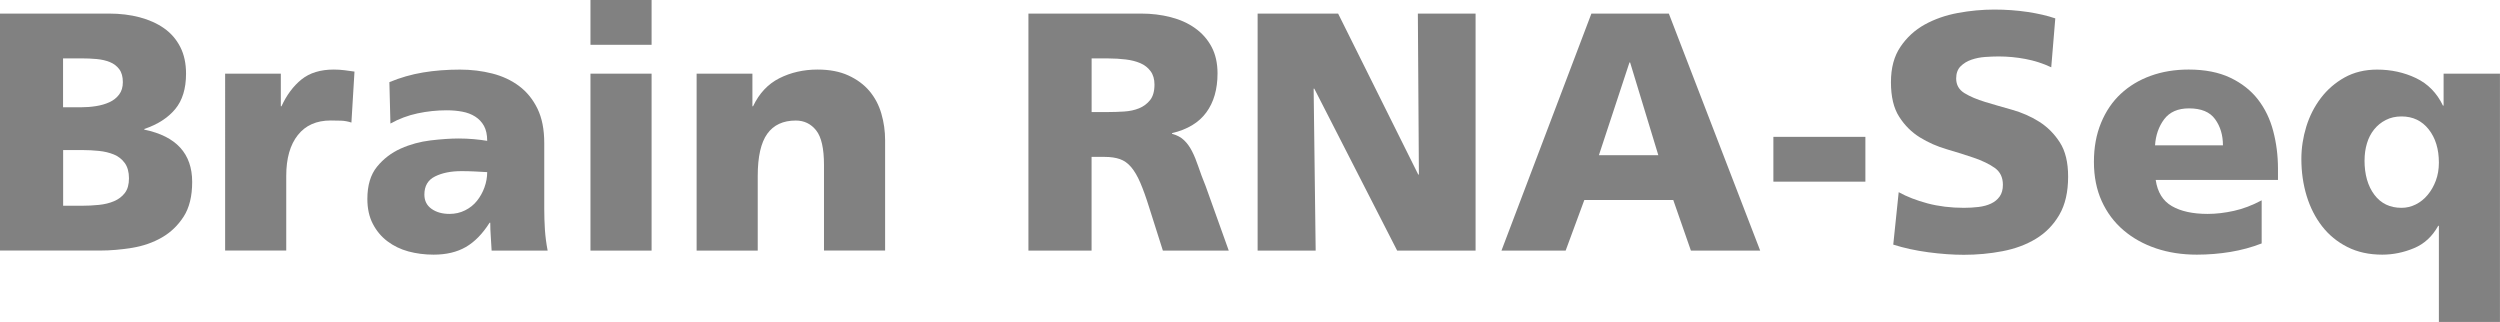 <?xml version="1.0" encoding="UTF-8"?><svg id="uuid-03a6caf6-5344-4aad-858a-11c26b055ff2" xmlns="http://www.w3.org/2000/svg" viewBox="0 0 530.13 68.26"><defs><style>.uuid-f13c8bb3-2a14-4607-9f78-46c4a81ef35d{fill:#818181;}</style></defs><path class="uuid-f13c8bb3-2a14-4607-9f78-46c4a81ef35d" d="M0,2.88H23.11c2.35,0,4.52,.26,6.52,.79,1.99,.53,3.72,1.31,5.18,2.34,1.46,1.03,2.6,2.35,3.42,3.96,.82,1.61,1.22,3.49,1.22,5.65,0,3.17-.77,5.68-2.3,7.52-1.54,1.85-3.72,3.25-6.55,4.21v.14c6.77,1.39,10.15,5.09,10.15,11.09,0,3.02-.6,5.47-1.8,7.34-1.2,1.87-2.74,3.35-4.61,4.43s-3.97,1.81-6.3,2.2c-2.33,.38-4.62,.58-6.88,.58H0V2.88ZM13.39,22.75h3.74c1.1,0,2.18-.08,3.24-.25,1.06-.17,2-.44,2.84-.83,.84-.38,1.52-.92,2.05-1.62,.53-.7,.79-1.57,.79-2.63,0-1.15-.25-2.06-.76-2.74-.5-.67-1.16-1.18-1.98-1.51-.82-.34-1.75-.55-2.81-.65-1.06-.1-2.14-.14-3.24-.14h-3.89v10.37Zm0,20.88h3.96c1.2,0,2.4-.06,3.6-.18,1.2-.12,2.28-.38,3.24-.79,.96-.41,1.73-1,2.3-1.76,.58-.77,.86-1.8,.86-3.1s-.3-2.42-.9-3.24c-.6-.82-1.37-1.42-2.3-1.8-.94-.38-1.99-.64-3.17-.76-1.18-.12-2.34-.18-3.49-.18h-4.1v11.81Z"/><path class="uuid-f13c8bb3-2a14-4607-9f78-46c4a81ef35d" d="M74.52,25.99c-.72-.24-1.44-.37-2.16-.4-.72-.02-1.46-.04-2.23-.04-3.02,0-5.35,1.03-6.98,3.1-1.63,2.06-2.45,4.94-2.45,8.64v15.84h-12.96V15.62h11.81v6.91h.14c1.1-2.4,2.52-4.29,4.25-5.69,1.73-1.39,4.01-2.09,6.84-2.09,.77,0,1.52,.05,2.27,.14,.74,.1,1.45,.19,2.12,.29l-.65,10.8Z"/><path class="uuid-f13c8bb3-2a14-4607-9f78-46c4a81ef35d" d="M104.25,53.14c-.05-1.01-.11-2-.18-2.99-.07-.98-.11-1.96-.11-2.92h-.14c-1.49,2.35-3.17,4.07-5.04,5.15-1.87,1.08-4.15,1.62-6.84,1.62-1.87,0-3.65-.23-5.33-.68-1.68-.46-3.17-1.18-4.46-2.16-1.3-.98-2.33-2.22-3.1-3.71-.77-1.49-1.15-3.24-1.15-5.26,0-2.88,.68-5.16,2.05-6.84,1.37-1.68,3.05-2.96,5.04-3.85,1.99-.89,4.1-1.46,6.34-1.73,2.23-.26,4.21-.4,5.94-.4,1.06,0,2.12,.05,3.2,.14,1.08,.1,2.03,.22,2.84,.36,0-1.3-.23-2.35-.68-3.17-.46-.82-1.08-1.48-1.87-1.98-.79-.5-1.7-.85-2.74-1.04-1.03-.19-2.12-.29-3.28-.29-2.11,0-4.18,.22-6.19,.65-2.02,.43-3.94,1.15-5.76,2.16l-.22-8.78c2.3-.96,4.68-1.64,7.13-2.05,2.45-.41,5.06-.61,7.85-.61,2.4,0,4.68,.28,6.84,.83,2.16,.55,4.06,1.44,5.69,2.66,1.63,1.22,2.93,2.82,3.89,4.79,.96,1.97,1.44,4.39,1.44,7.27v13.97c0,1.49,.05,2.96,.14,4.43,.1,1.46,.29,2.94,.58,4.43h-11.88Zm-14.26-11.88c0,1.3,.5,2.3,1.51,3.02,1.01,.72,2.28,1.08,3.82,1.08,1.2,0,2.3-.25,3.31-.76,1.01-.5,1.85-1.18,2.52-2.02,.67-.84,1.2-1.79,1.58-2.84,.38-1.06,.58-2.14,.58-3.24-.82-.05-1.69-.1-2.63-.14-.94-.05-1.88-.07-2.84-.07-2.21,0-4.07,.37-5.58,1.12-1.51,.74-2.27,2.03-2.27,3.85Z"/><path class="uuid-f13c8bb3-2a14-4607-9f78-46c4a81ef35d" d="M138.17,9.5h-12.96V0h12.96V9.5Zm-12.96,6.12h12.96V53.14h-12.96V15.62Z"/><path class="uuid-f13c8bb3-2a14-4607-9f78-46c4a81ef35d" d="M147.74,15.62h11.81v6.91h.14c1.3-2.74,3.16-4.72,5.58-5.94,2.42-1.22,5.12-1.84,8.1-1.84,2.54,0,4.73,.42,6.55,1.26,1.82,.84,3.31,1.94,4.46,3.31,1.15,1.37,1.99,2.96,2.52,4.79,.53,1.82,.79,3.7,.79,5.62v23.4h-12.96v-18.14c0-3.5-.55-5.95-1.66-7.34-1.1-1.39-2.54-2.09-4.32-2.09-2.69,0-4.71,.94-6.05,2.81-1.34,1.87-2.02,4.85-2.02,8.93v15.84h-12.96V15.62Z"/><path class="uuid-f13c8bb3-2a14-4607-9f78-46c4a81ef35d" d="M218.09,2.88h23.9c2.21,0,4.29,.25,6.26,.76,1.97,.5,3.7,1.28,5.18,2.34,1.49,1.06,2.65,2.38,3.49,3.96,.84,1.58,1.26,3.46,1.26,5.62,0,3.36-.79,6.12-2.38,8.28-1.58,2.16-4.01,3.62-7.27,4.39v.14c1.06,.29,1.91,.74,2.56,1.37,.65,.62,1.21,1.4,1.69,2.34,.48,.94,.92,2.02,1.33,3.24,.41,1.22,.92,2.6,1.55,4.14l4.9,13.68h-13.97l-2.88-9.07c-.67-2.16-1.31-3.94-1.91-5.33-.6-1.39-1.25-2.5-1.94-3.31-.7-.82-1.49-1.38-2.38-1.69-.89-.31-1.96-.47-3.2-.47h-2.81v19.87h-13.39V2.88Zm13.39,20.88h3.53c1.06,0,2.17-.04,3.35-.11,1.18-.07,2.23-.3,3.17-.68,.94-.38,1.72-.96,2.34-1.73,.62-.77,.94-1.87,.94-3.31,0-1.15-.28-2.1-.83-2.84-.55-.74-1.27-1.31-2.16-1.69-.89-.38-1.92-.65-3.1-.79-1.18-.14-2.41-.22-3.71-.22h-3.53v11.38Z"/><path class="uuid-f13c8bb3-2a14-4607-9f78-46c4a81ef35d" d="M266.69,2.88h17.06l16.99,34.13h.14l-.22-34.13h12.24V53.14h-16.63l-17.57-34.34h-.14l.43,34.34h-12.31V2.88Z"/><path class="uuid-f13c8bb3-2a14-4607-9f78-46c4a81ef35d" d="M337.46,2.88h16.42l19.37,50.26h-14.69l-3.74-10.73h-18.86l-3.96,10.73h-13.61L337.46,2.88Zm8.21,10.37h-.14l-6.48,19.66h12.6l-5.98-19.66Z"/><path class="uuid-f13c8bb3-2a14-4607-9f78-46c4a81ef35d" d="M376.05,29.02h19.51v9.5h-19.51v-9.5Z"/><path class="uuid-f13c8bb3-2a14-4607-9f78-46c4a81ef35d" d="M402.62,40.75c1.73,.96,3.77,1.75,6.12,2.38,2.35,.62,4.92,.94,7.7,.94,1.05,0,2.09-.06,3.1-.18,1.01-.12,1.9-.36,2.66-.72,.77-.36,1.38-.86,1.84-1.51,.46-.65,.68-1.48,.68-2.48,0-1.58-.59-2.78-1.76-3.6-1.18-.82-2.64-1.52-4.39-2.12-1.75-.6-3.66-1.2-5.72-1.8-2.06-.6-3.97-1.44-5.72-2.52-1.75-1.08-3.22-2.53-4.39-4.36-1.18-1.82-1.76-4.27-1.76-7.34s.67-5.53,2.02-7.52c1.34-1.99,3.06-3.56,5.15-4.72,2.09-1.15,4.43-1.97,7.02-2.45,2.59-.48,5.16-.72,7.7-.72s4.8,.17,7.06,.5c2.25,.34,4.22,.79,5.9,1.37l-.86,10.37c-1.73-.82-3.54-1.4-5.44-1.76-1.9-.36-3.8-.54-5.72-.54-.86,0-1.81,.04-2.84,.11-1.03,.07-2,.26-2.92,.58-.91,.31-1.68,.78-2.3,1.4-.62,.62-.94,1.49-.94,2.59,0,1.34,.59,2.38,1.76,3.1,1.18,.72,2.64,1.34,4.39,1.87,1.75,.53,3.66,1.08,5.72,1.66,2.06,.58,3.97,1.42,5.72,2.52,1.75,1.1,3.22,2.57,4.39,4.39,1.18,1.82,1.76,4.25,1.76,7.27,0,3.26-.62,5.96-1.87,8.1-1.25,2.14-2.9,3.83-4.97,5.08-2.06,1.25-4.43,2.12-7.09,2.63s-5.39,.76-8.17,.76c-2.35,0-4.87-.18-7.56-.54-2.69-.36-5.16-.9-7.42-1.62l1.15-11.09Z"/><path class="uuid-f13c8bb3-2a14-4607-9f78-46c4a81ef35d" d="M457.12,38.16c.38,2.59,1.52,4.44,3.42,5.54,1.9,1.1,4.43,1.66,7.6,1.66,1.78,0,3.64-.22,5.58-.65,1.94-.43,3.9-1.18,5.87-2.23v9.14c-2.11,.82-4.32,1.42-6.62,1.8-2.3,.38-4.68,.58-7.13,.58-3.12,0-6-.44-8.64-1.33-2.64-.89-4.94-2.17-6.91-3.85-1.97-1.68-3.5-3.73-4.61-6.16-1.1-2.42-1.66-5.2-1.66-8.32s.5-5.83,1.51-8.28c1.01-2.45,2.4-4.5,4.18-6.16,1.78-1.66,3.89-2.93,6.34-3.82,2.45-.89,5.14-1.33,8.06-1.33,3.46,0,6.4,.58,8.82,1.73s4.38,2.69,5.87,4.61c1.49,1.92,2.57,4.15,3.24,6.7,.67,2.54,1.01,5.21,1.01,7.99v2.38h-25.92Zm14.26-7.34c0-2.16-.55-4.01-1.66-5.54-1.1-1.54-2.95-2.3-5.54-2.3-2.35,0-4.1,.77-5.26,2.3-1.15,1.54-1.8,3.38-1.94,5.54h14.4Z"/><path class="uuid-f13c8bb3-2a14-4607-9f78-46c4a81ef35d" d="M530.13,68.26h-12.96v-20.38h-.14c-1.25,2.26-2.96,3.84-5.15,4.75-2.18,.91-4.43,1.37-6.73,1.37-2.78,0-5.25-.54-7.38-1.62-2.14-1.08-3.92-2.54-5.36-4.39-1.44-1.85-2.53-4-3.28-6.44-.74-2.45-1.12-5.06-1.12-7.85,0-2.3,.35-4.58,1.04-6.84,.7-2.26,1.73-4.28,3.1-6.08,1.37-1.8,3.05-3.25,5.04-4.36,1.99-1.1,4.28-1.66,6.88-1.66,2.98,0,5.72,.6,8.24,1.8,2.52,1.2,4.43,3.14,5.72,5.83h.14v-6.77h11.95v52.63Zm-28.73-34.27c0,3.02,.7,5.46,2.09,7.31,1.39,1.85,3.31,2.77,5.76,2.77,1.06,0,2.06-.24,3.02-.72,.96-.48,1.8-1.15,2.52-2.02,.72-.86,1.3-1.87,1.73-3.02,.43-1.15,.65-2.42,.65-3.82,0-2.88-.72-5.23-2.16-7.06-1.44-1.82-3.36-2.74-5.76-2.74-1.25,0-2.36,.25-3.35,.76-.98,.5-1.81,1.18-2.48,2.02-.67,.84-1.18,1.82-1.51,2.95-.34,1.13-.5,2.32-.5,3.56Z"/></svg>